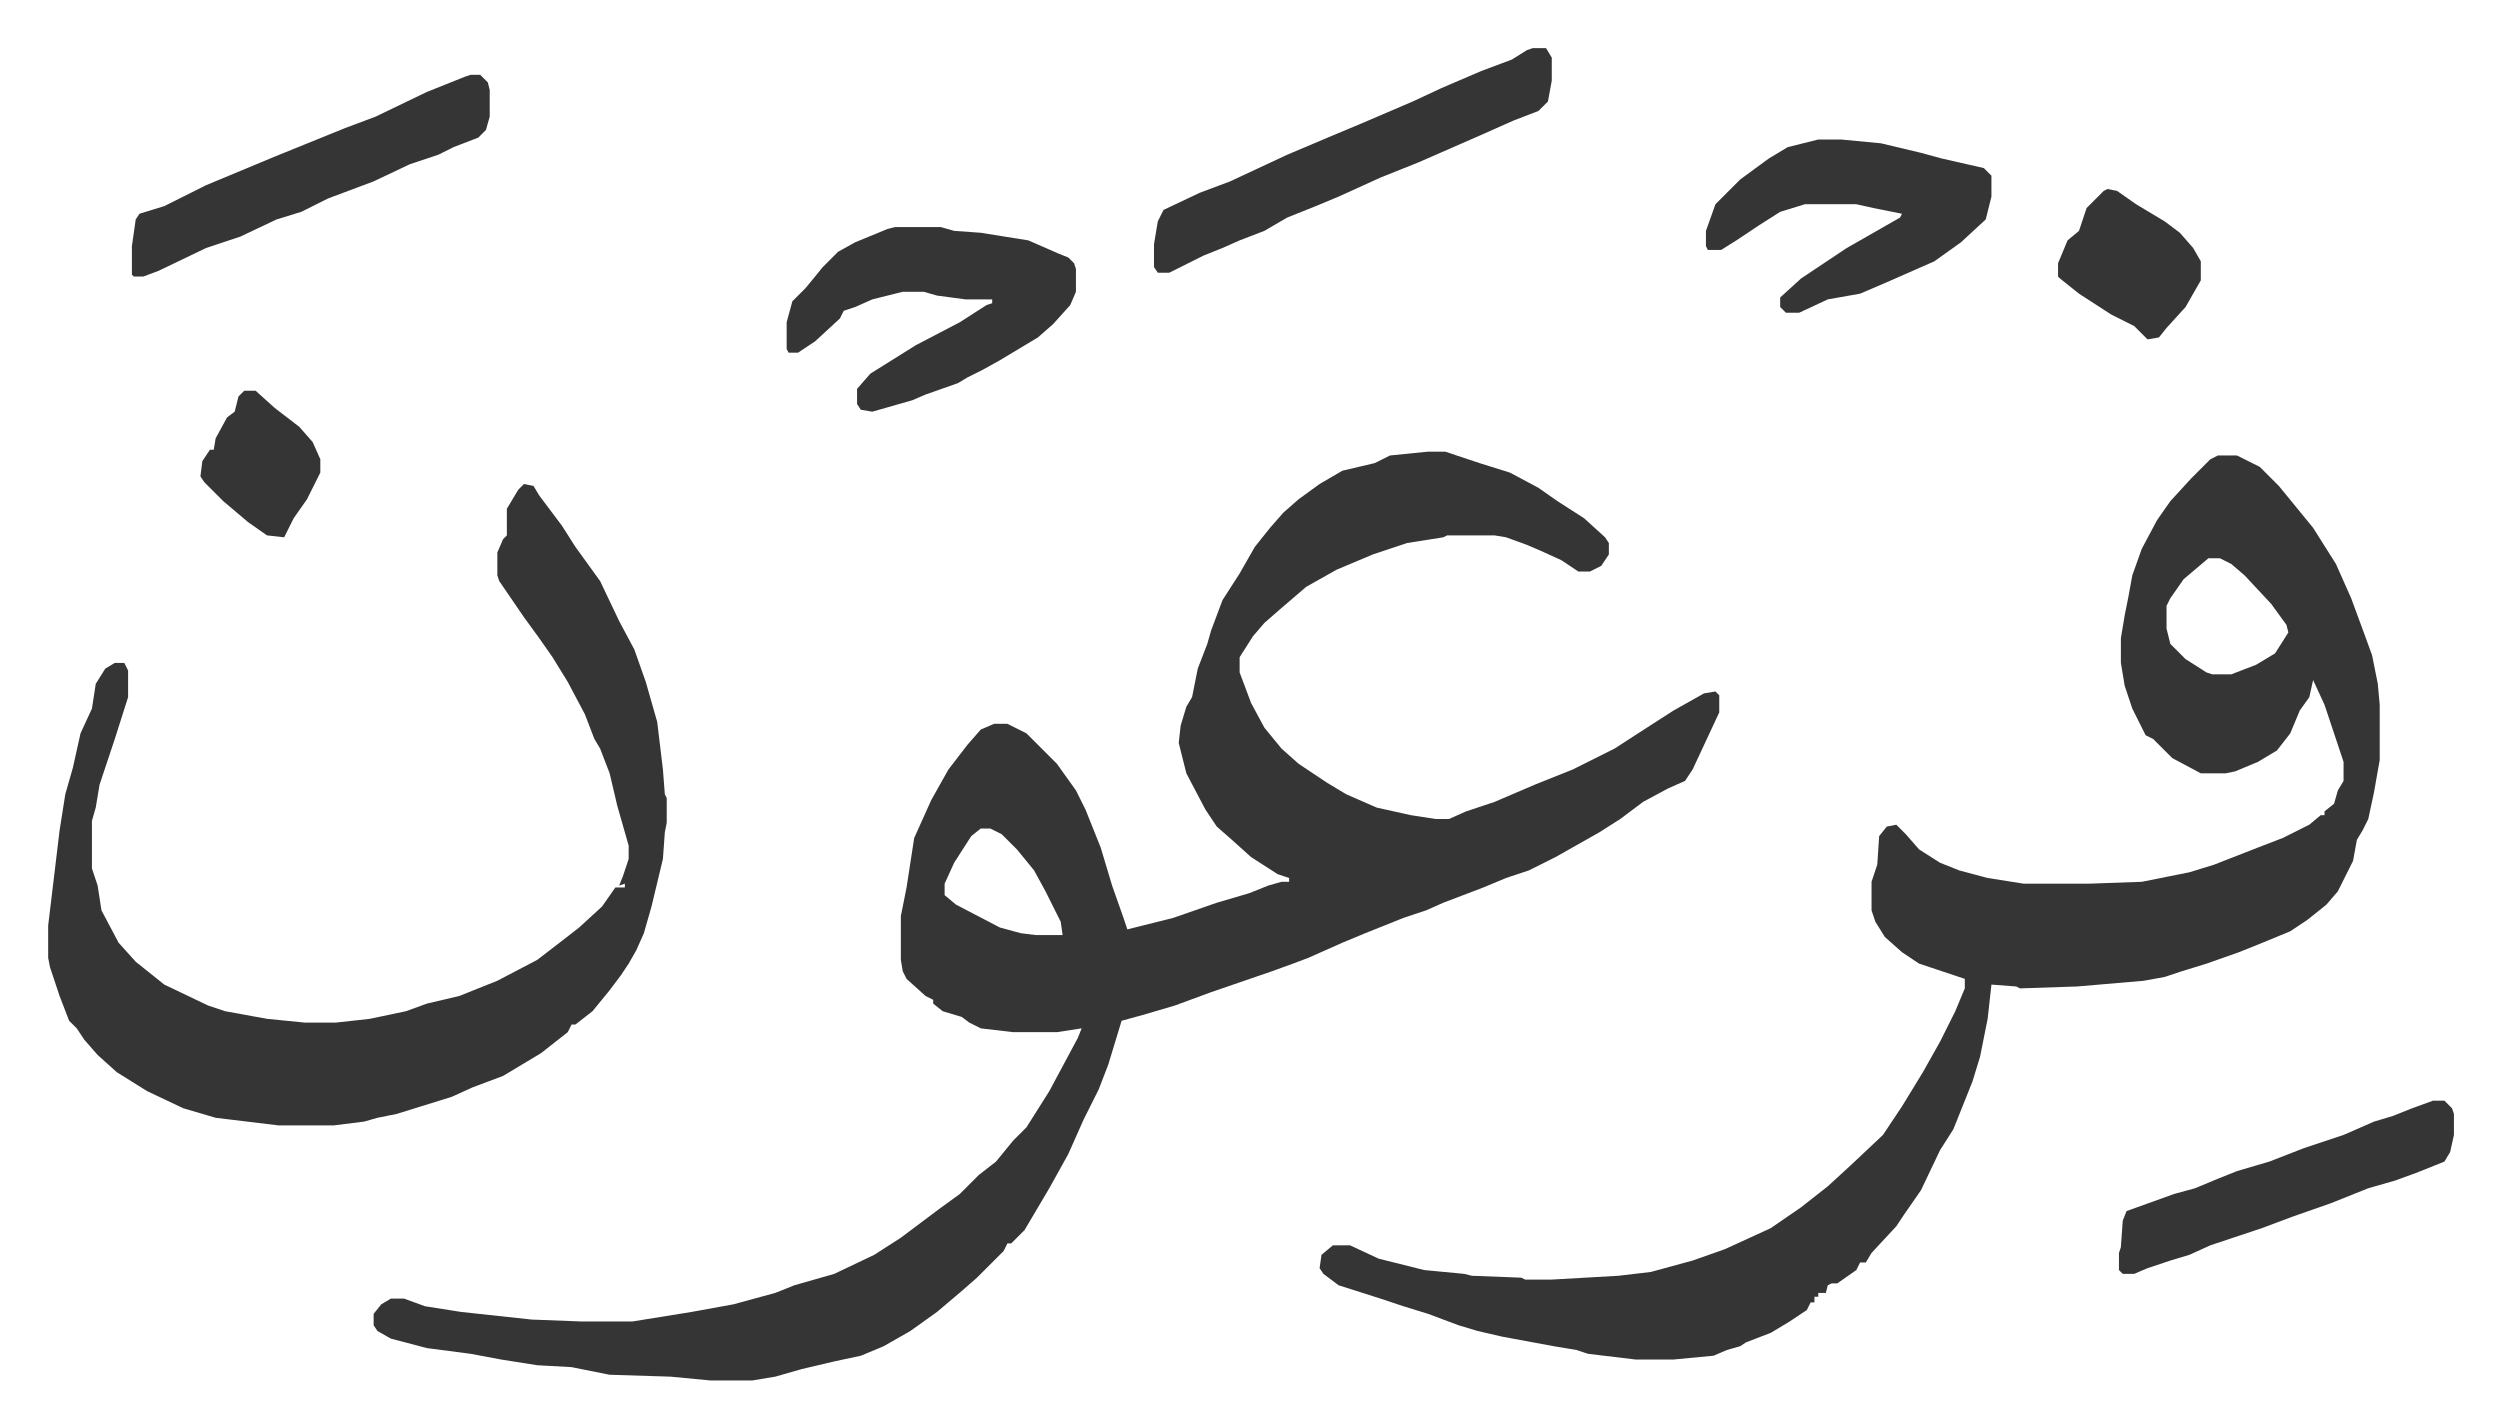 <svg xmlns="http://www.w3.org/2000/svg" viewBox="-25.3 451.7 1313.5 749.5">
    <path fill="#353535" id="rule_normal" d="M725 689h9l9 3 9 3 16 5 15 8 10 7 14 9 11 10 2 3v6l-4 6-6 3h-6l-9-6-11-5-7-3-11-4-6-1h-25l-2 1-19 3-18 6-19 8-16 9-14 12-8 7-6 7-7 11v8l6 16 7 13 9 11 9 8 15 10 10 6 16 7 18 4 13 2h7l9-4 15-5 21-9 20-8 22-11 17-11 14-9 16-9 6-1 2 2v9l-14 30-4 6-9 4-13 7-12 9-11 7-23 13-14 7-12 4-12 5-21 8-9 4-12 4-20 8-12 5-18 8-8 3-11 4-32 11-19 7-17 5-11 3-7 23-5 13-8 16-8 18-10 18-13 22-7 7h-2l-2 4-14 14-8 7-13 11-14 10-14 8-12 5-14 3-17 4-14 4-12 2h-22l-21-2-32-1-20-4-18-1-19-3-16-3-23-3-19-5-7-4-2-3v-6l4-5 5-3h7l11 4 19 3 37 4 26 1h27l31-5 22-4 22-6 10-4 21-6 21-10 14-9 20-15 11-8 10-10 9-7 9-11 7-7 12-19 15-28 2-5-13 2h-23l-17-2-6-3-4-3-10-3-5-4v-2l-4-2-10-9-2-4-1-6v-23l3-15 4-26 9-20 9-16 10-13 7-8 7-3h7l10 5 16 16 10 14 5 10 8 20 6 20 6 17 2 6 24-6 23-8 17-5 10-4 7-2h4v-2l-6-2-14-9-10-9-8-7-6-9-10-19-4-16 1-9 3-10 3-5 3-15 5-13 2-7 6-16 9-14 8-14 8-10 7-8 8-7 11-8 12-7 17-4 8-4zM490 887l-5 4-9 14-5 11v6l6 5 23 12 11 3 8 1h14l-1-7-8-16-6-11-9-11-8-8-6-3zm650-196h10l12 6 10 10 9 11 9 11 12 19 8 18 7 19 4 11 3 15 1 11v29l-3 17-3 14-3 6-3 5-2 11-8 16-6 7-10 8-9 6-17 7-10 4-17 6-13 4-9 3-11 2-35 3-30 1-2-1-13-1-2 18-4 20-4 13-10 25-7 11-10 21-9 13-4 6-13 14-3 5h-3l-2 4-10 7h-3l-2 1-1 4h-4v2h-2v3h-2l-2 4-9 6-10 6-13 5-3 2-7 2-7 3-21 2h-20l-25-3-6-2-12-2-27-5-13-3-10-3-16-6-13-4-12-4-22-7-8-6-2-3 1-7 6-5h9l15 7 12 3 12 3 21 2 4 1 26 1 2 1h14l35-2 17-2 22-6 17-6 24-11 16-11 14-11 12-11 17-16 10-15 11-18 9-16 8-16 5-12v-5l-15-5-9-3-9-6-9-8-5-8-2-6v-15l3-9 1-15 4-5 5-1 5 5 7 8 11 7 10 4 15 4 19 3h34l28-1 25-5 13-4 23-9 13-5 14-7 6-5h2v-2l5-4 2-7 3-5v-10l-10-30-6-13-2 9-5 7-5 12-7 9-10 6-12 5-5 1h-13l-15-8-10-10-4-2-7-14-4-12-2-12v-13l2-12 2-10 2-11 5-14 8-15 7-10 11-12 10-10zm-5 54-13 11-7 10-2 4v12l2 8 8 8 11 7 3 1h10l13-5 10-6 7-11-1-4-8-11-14-15-7-6-6-3zm-885-39 5 1 3 5 12 16 7 11 13 18 10 21 8 15 6 17 6 21 3 25 1 13 1 2v13l-1 5-1 14-6 25-4 14-4 9-4 7-4 6-6 8-9 11-9 7h-2l-2 4-14 11-20 12-16 6-11 5-29 9-10 2-7 2-16 2h-29l-33-4-17-5-19-9-16-10-10-9-7-8-4-6-4-4-5-13-5-15-1-5v-17l6-50 3-19 4-14 4-18 6-13 2-13 5-8 5-3h5l2 4v14l-7 22-8 24-2 12-2 7v25l3 9 2 13 9 17 9 10 15 12 23 11 9 3 22 4 20 2h16l18-2 19-4 11-4 17-4 20-8 21-11 13-10 9-7 12-11 7-10h5v-2l-3 1 2-5 3-9v-7l-6-21-4-17-5-13-3-5-5-13-9-17-8-13-7-10-8-11-13-19-1-3v-12l3-7 2-2v-14l6-10zm195-135h24l7 2 14 1 25 4 16 7 5 2 3 3 1 3v12l-3 7-9 10-8 7-20 12-9 5-8 4-5 3-17 6-7 3-14 4-7 2-6-1-2-3v-8l7-8 24-15 23-12 14-9 3-1v-2h-14l-15-2-7-2h-11l-16 4-9 4-6 2-2 4-13 12-9 6h-5l-1-2v-14l3-11 7-7 9-11 8-8 9-5 17-7zm485-46h12l21 2 21 5 11 3 22 5 4 4v11l-3 12-13 12-14 10-25 11-14 6-17 3-15 7h-7l-3-3v-5l11-10 24-16 21-12 7-4 1-2-15-3-9-2h-27l-13 4-11 7-12 8-8 5h-7l-1-2v-8l5-14 13-13 15-11 10-6zm-150-48h7l3 5v12l-2 11-5 5-13 5-18 8-32 14-20 8-22 10-12 5-15 6-12 7-13 5-9 4-10 4-16 8-2 1h-6l-2-3v-12l2-12 3-6 19-9 16-6 30-14 26-11 12-5 28-12 15-7 21-9 16-6 8-5zm-558 14h5l4 4 1 4v14l-2 7-4 4-13 5-8 4-15 5-19 9-24 9-14 7-13 4-19 9-18 6-25 12-8 3h-5l-1-1v-15l2-14 2-3 13-4 22-11 36-15 37-15 16-6 27-13 20-8zm1031 539h6l4 4 1 3v11l-2 9-3 5-15 6-11 4-14 4-20 8-20 7-16 6-27 9-11 5-10 3-12 4-7 3h-6l-2-2v-9l1-3 1-14 2-5 25-9 11-3 12-5 10-4 17-5 18-7 21-7 16-7 10-3 10-4zm-171-479 5 1 10 7 15 9 8 6 7 8 4 7v10l-8 14-10 11-4 5-6 1-7-7-12-6-17-11-10-8-1-1v-7l5-12 6-5 4-12 9-9zM103 657h6l10 9 13 10 7 8 4 9v7l-7 14-7 10-5 10-9-1-10-7-13-11-10-10-2-3 1-8 4-6h2l1-6 6-11 4-3 2-8z"/>
</svg>
